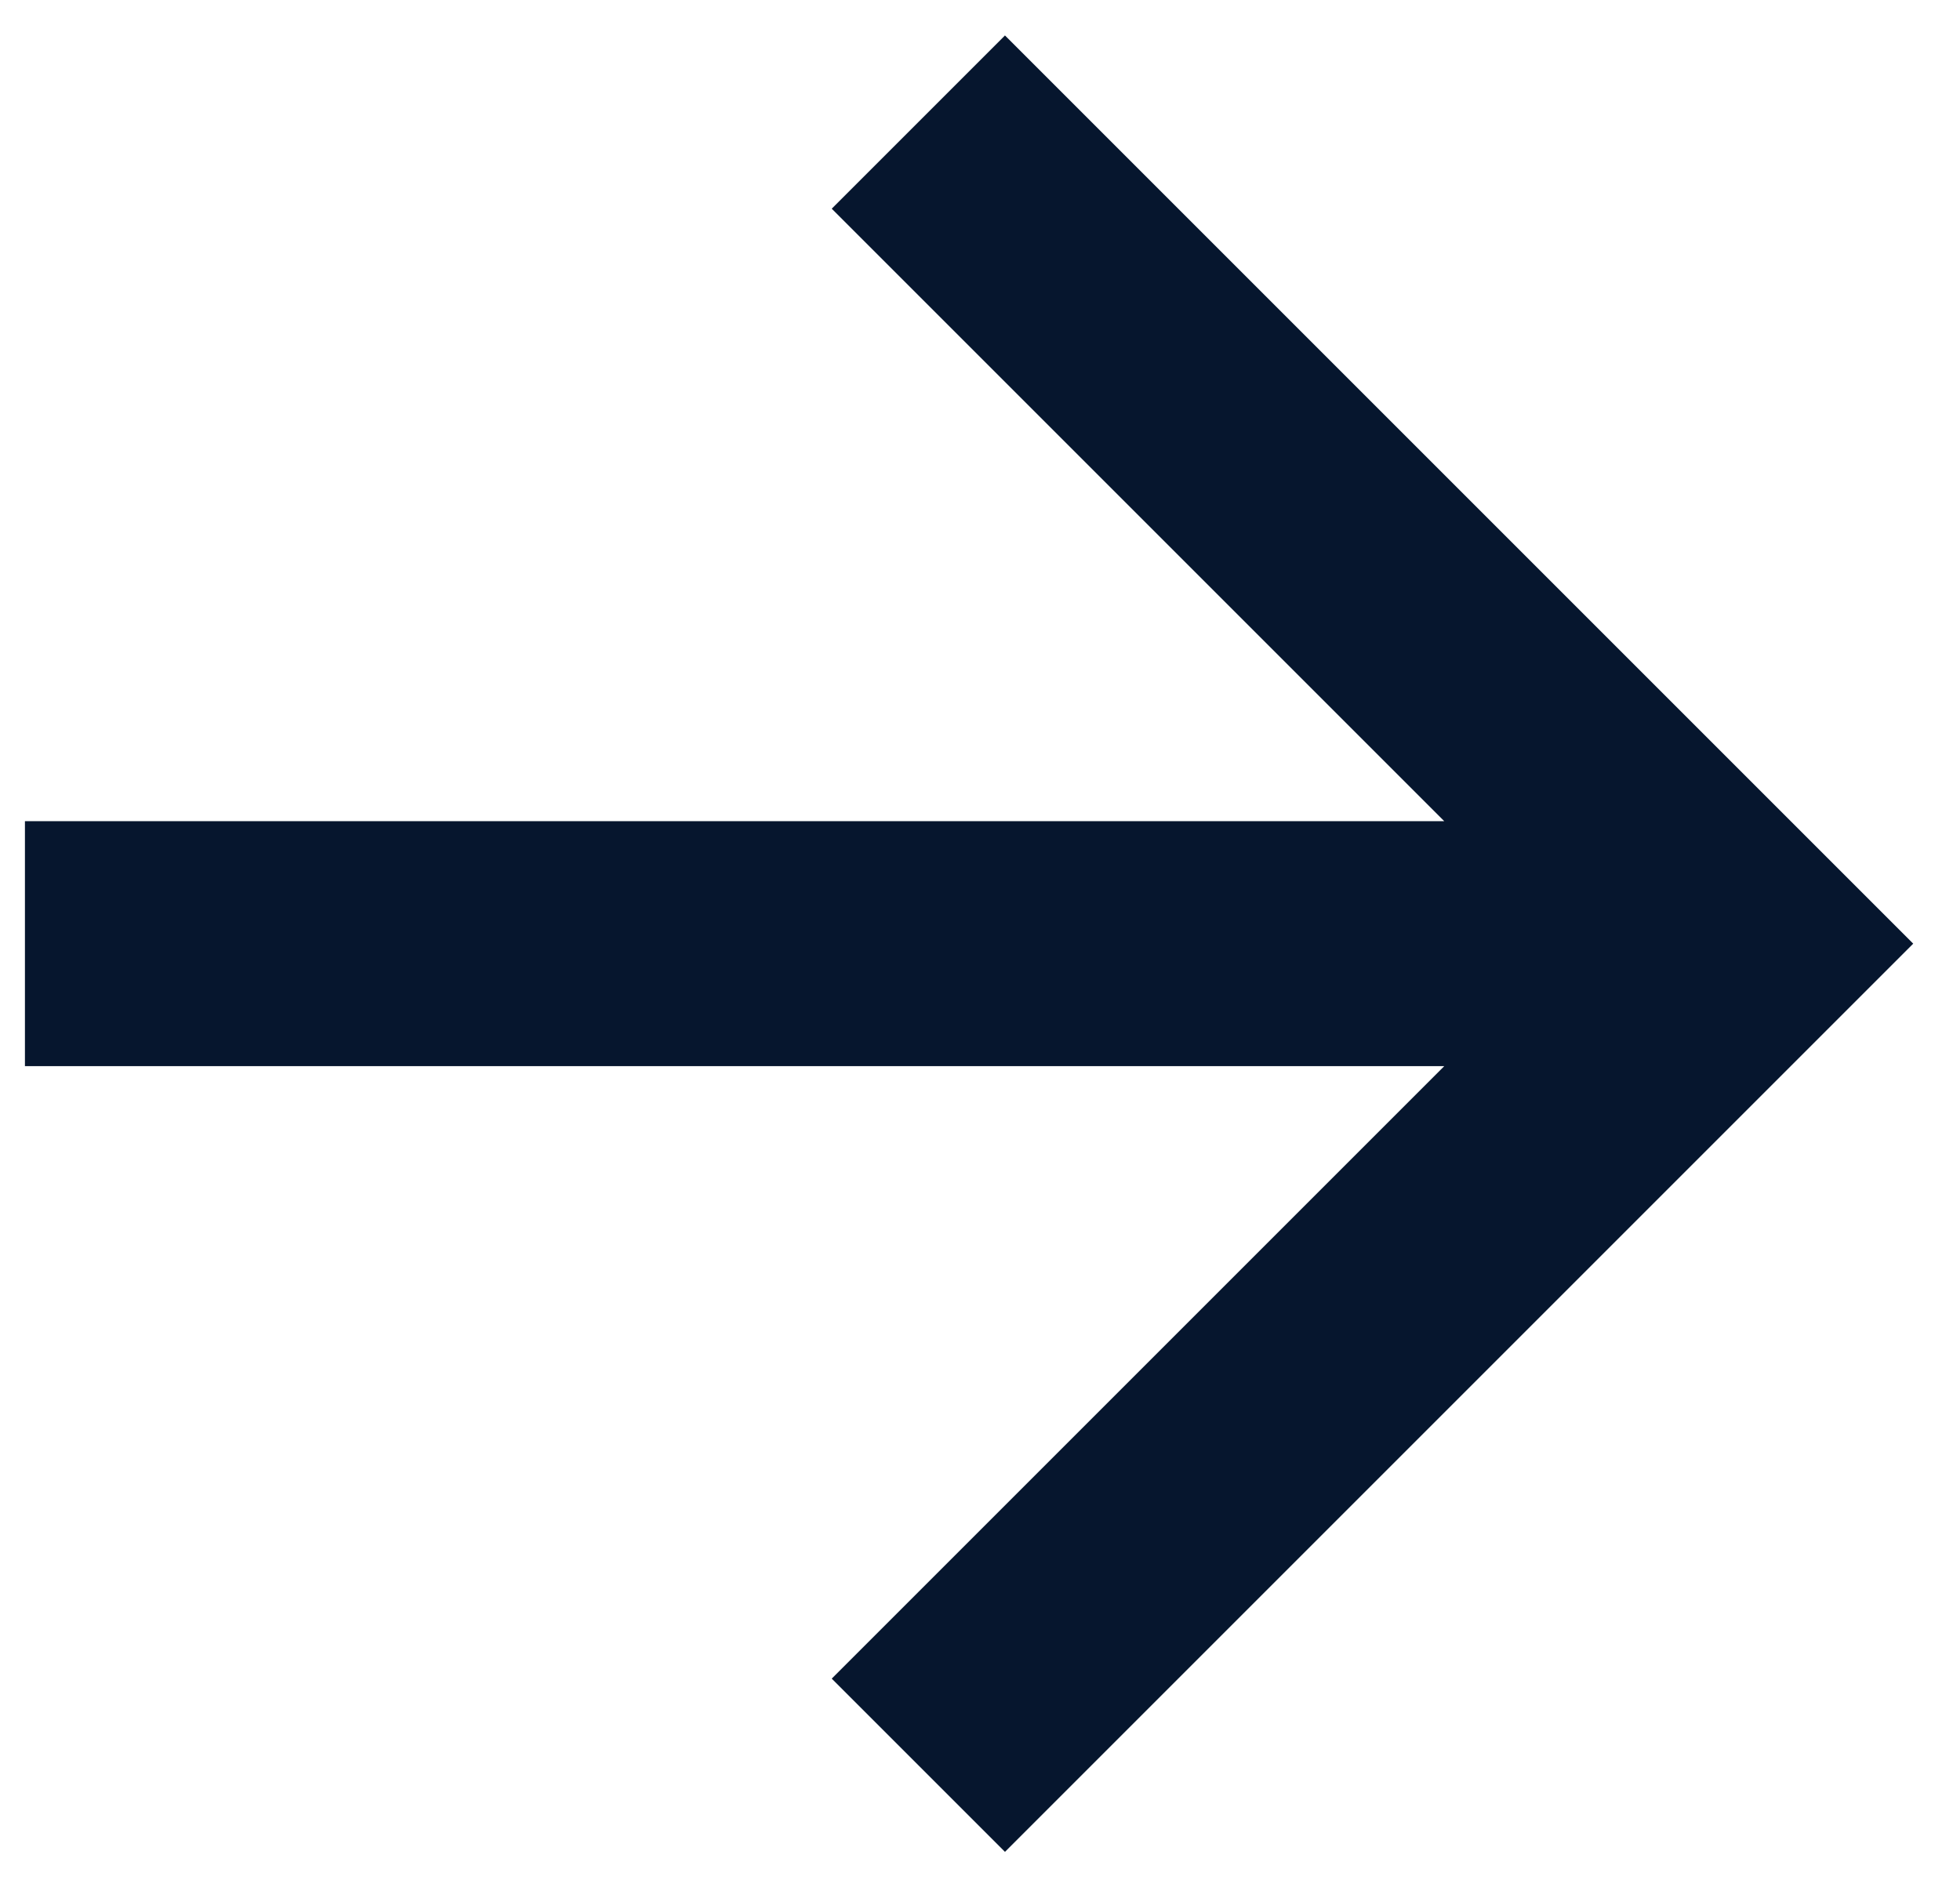<svg width="27" height="26" viewBox="0 0 27 26" fill="none" xmlns="http://www.w3.org/2000/svg">
<path d="M13.844 2.875L23.969 13L13.844 23.125M22.562 13L2.031 13" stroke="#06162E" stroke-width="3.375" stroke-miterlimit="10" stroke-linecap="square"/>
</svg>
